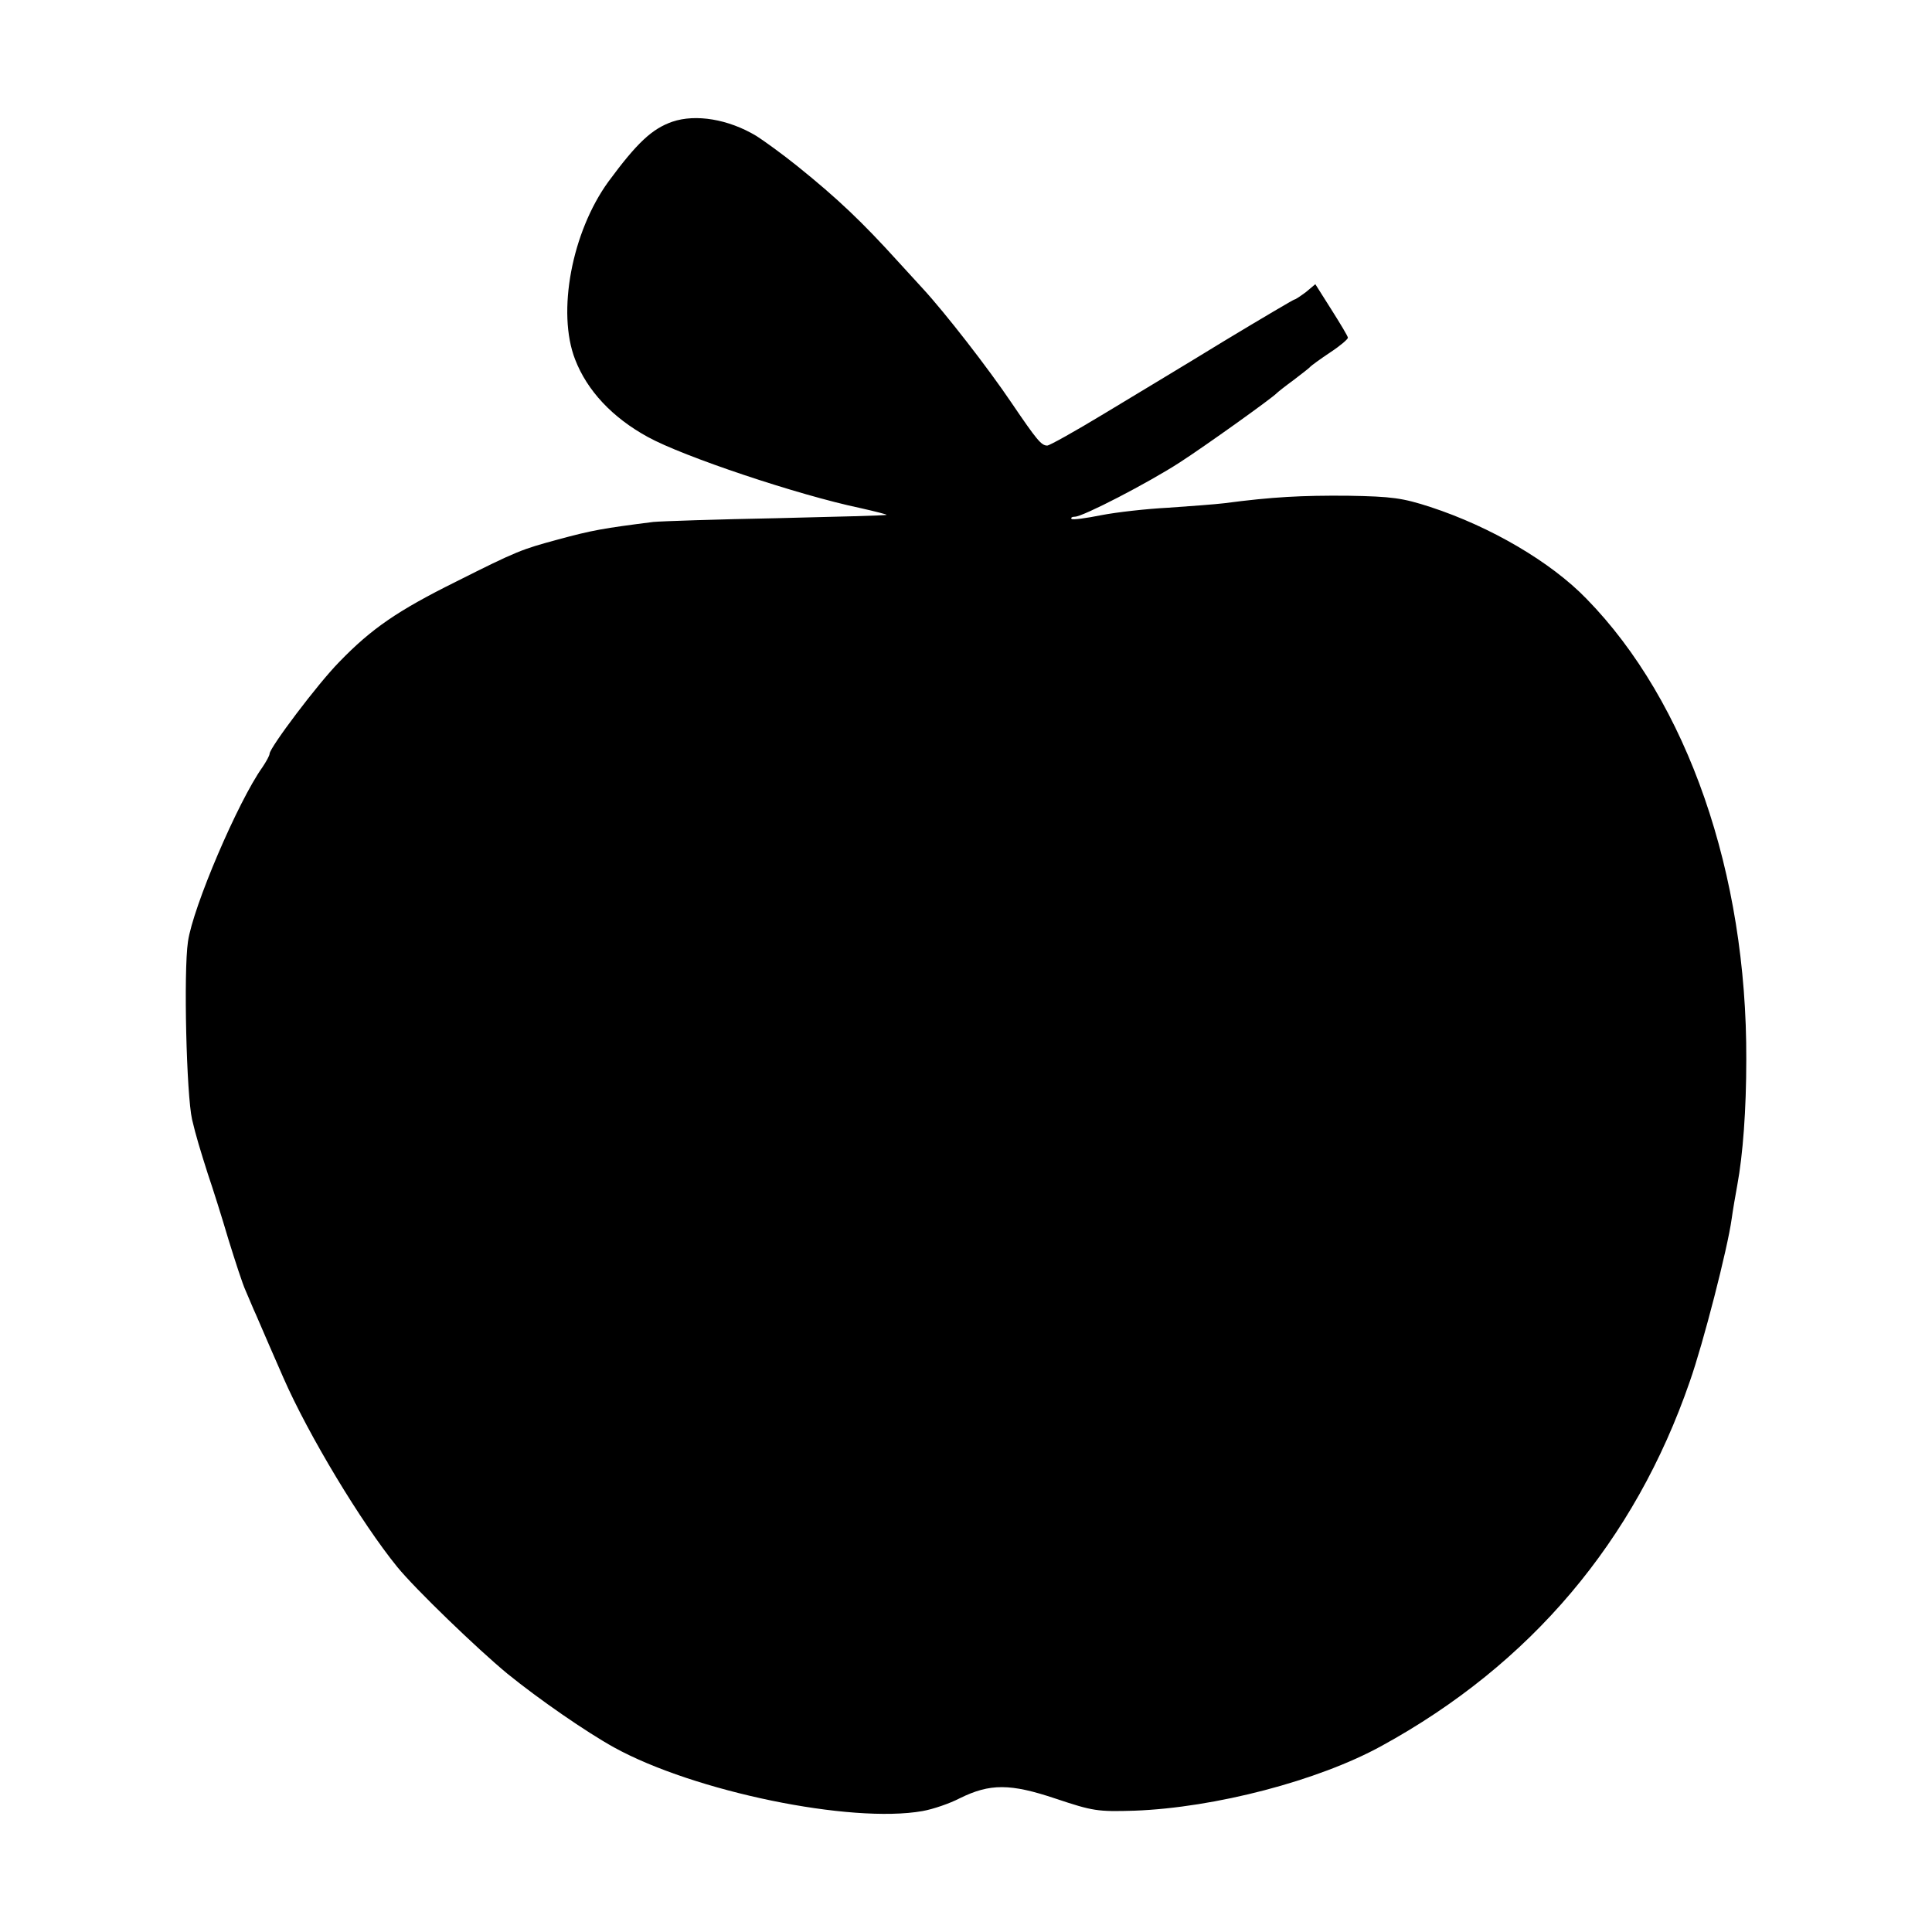 <?xml version="1.0" standalone="no"?>
<!DOCTYPE svg PUBLIC "-//W3C//DTD SVG 20010904//EN"
 "http://www.w3.org/TR/2001/REC-SVG-20010904/DTD/svg10.dtd">
<svg version="1.0" xmlns="http://www.w3.org/2000/svg"
 width="516pt" height="516pt" viewBox="0 0 516 516"
 preserveAspectRatio="xMidYMid meet">
<g transform="translate(0,516) scale(0.1,-0.1)"
fill="#000000" stroke="none">
<path d="M1796 4835 c-55 -19 -95 -57 -171 -160 -98 -135 -138 -349 -89 -475
32 -83 99 -155 194 -207 94 -52 401 -155 568 -190 40 -9 71 -17 70 -18 -2 -2
-133 -5 -293 -9 -159 -3 -308 -8 -330 -10 -134 -17 -163 -22 -255 -47 -96 -26
-108 -30 -273 -113 -155 -77 -225 -125 -311 -214 -58 -59 -185 -228 -186 -245
0 -5 -9 -21 -19 -36 -65 -91 -186 -374 -199 -466 -12 -81 -4 -409 11 -475 10
-43 22 -82 42 -145 13 -38 38 -117 55 -175 18 -58 38 -120 46 -137 8 -18 20
-48 28 -65 17 -40 52 -120 73 -168 67 -153 208 -387 304 -505 48 -59 214 -219
294 -285 85 -69 211 -156 285 -197 214 -118 632 -204 824 -170 28 5 72 20 99
34 81 40 135 40 257 -1 99 -33 111 -35 210 -32 215 8 491 80 660 173 398 218
676 547 823 973 36 102 101 355 112 435 3 22 10 63 15 90 15 81 24 201 24 335
2 497 -157 955 -427 1231 -95 98 -255 192 -417 245 -74 24 -102 28 -220 30
-123 1 -201 -3 -330 -20 -25 -3 -92 -8 -150 -12 -58 -3 -138 -12 -179 -20 -40
-8 -76 -13 -79 -10 -3 3 1 6 9 6 21 0 195 90 280 145 68 44 247 172 259 185 3
3 23 19 45 35 22 17 42 32 45 36 3 3 26 20 53 38 26 17 47 35 47 39 0 4 -20
37 -44 75 l-43 68 -25 -21 c-15 -11 -28 -20 -31 -20 -2 0 -87 -50 -188 -111
-101 -62 -246 -149 -322 -195 -76 -46 -144 -84 -150 -84 -16 0 -28 15 -96 115
-62 92 -177 240 -237 305 -23 25 -52 57 -65 71 -96 106 -161 168 -269 255 -41
33 -91 69 -110 81 -75 45 -162 59 -224 38z"/>
</g>
</svg>

